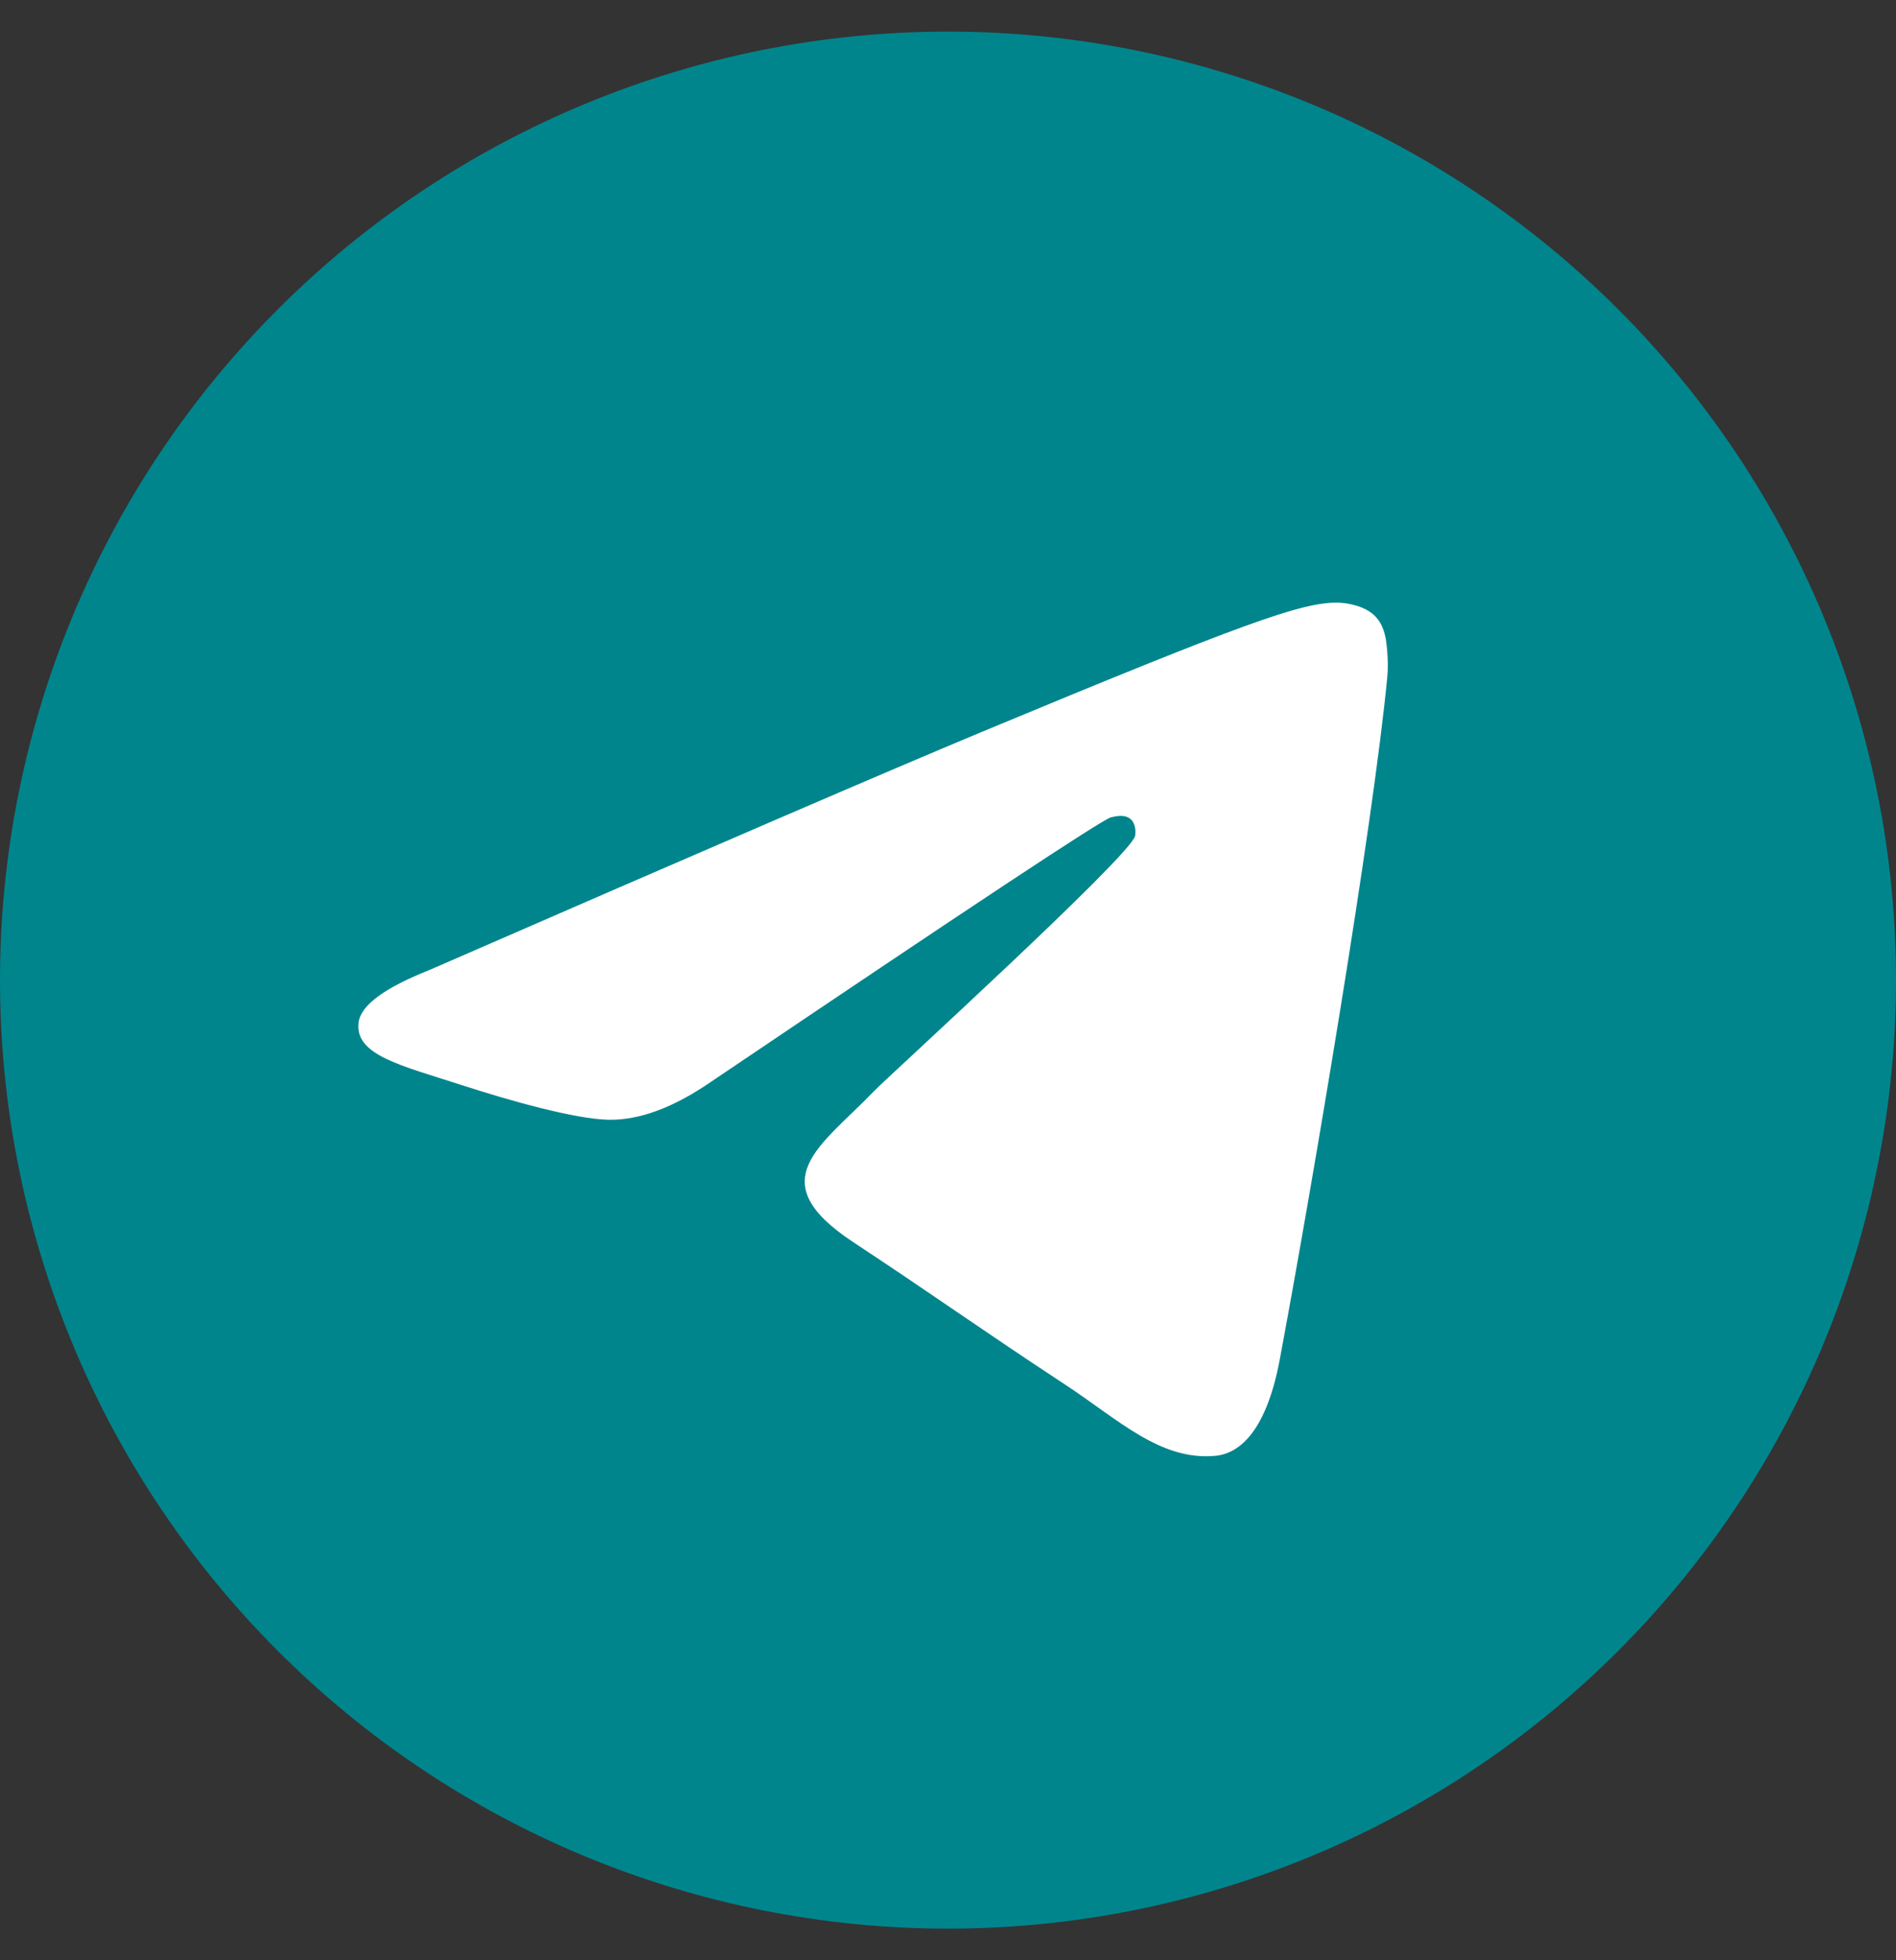 <?xml version="1.0" encoding="UTF-8"?> <svg xmlns="http://www.w3.org/2000/svg" width="30" height="31" viewBox="0 0 30 31" fill="none"><rect x="0" y="0" width="30" height="31" fill="#333333" stroke="none"/><path d="M15 0.5C11.023 0.5 7.205 2.081 4.395 4.893C1.581 7.707 0.001 11.522 0 15.5C0 19.477 1.582 23.295 4.395 26.107C7.205 28.919 11.023 30.5 15 30.5C18.977 30.5 22.795 28.919 25.605 26.107C28.418 23.295 30 19.477 30 15.5C30 11.523 28.418 7.705 25.605 4.893C22.795 2.081 18.977 0.5 15 0.5Z" fill="#00858D"></path><path d="M6.79 15.342C11.163 13.437 14.079 12.181 15.536 11.574C19.704 9.841 20.569 9.54 21.133 9.53C21.258 9.528 21.534 9.559 21.715 9.705C21.865 9.828 21.907 9.994 21.928 10.111C21.947 10.227 21.972 10.493 21.951 10.701C21.726 13.073 20.749 18.829 20.252 21.485C20.044 22.61 19.629 22.986 19.228 23.023C18.356 23.103 17.695 22.448 16.851 21.895C15.532 21.029 14.786 20.491 13.504 19.646C12.023 18.67 12.984 18.134 13.828 17.257C14.048 17.028 17.887 13.537 17.96 13.22C17.969 13.18 17.979 13.033 17.89 12.955C17.803 12.877 17.674 12.904 17.58 12.925C17.447 12.955 15.34 14.349 11.252 17.107C10.654 17.518 10.113 17.718 9.626 17.708C9.091 17.696 8.06 17.405 7.293 17.156C6.356 16.851 5.608 16.689 5.674 16.17C5.707 15.9 6.079 15.624 6.79 15.342Z" fill="white"></path></svg> 
